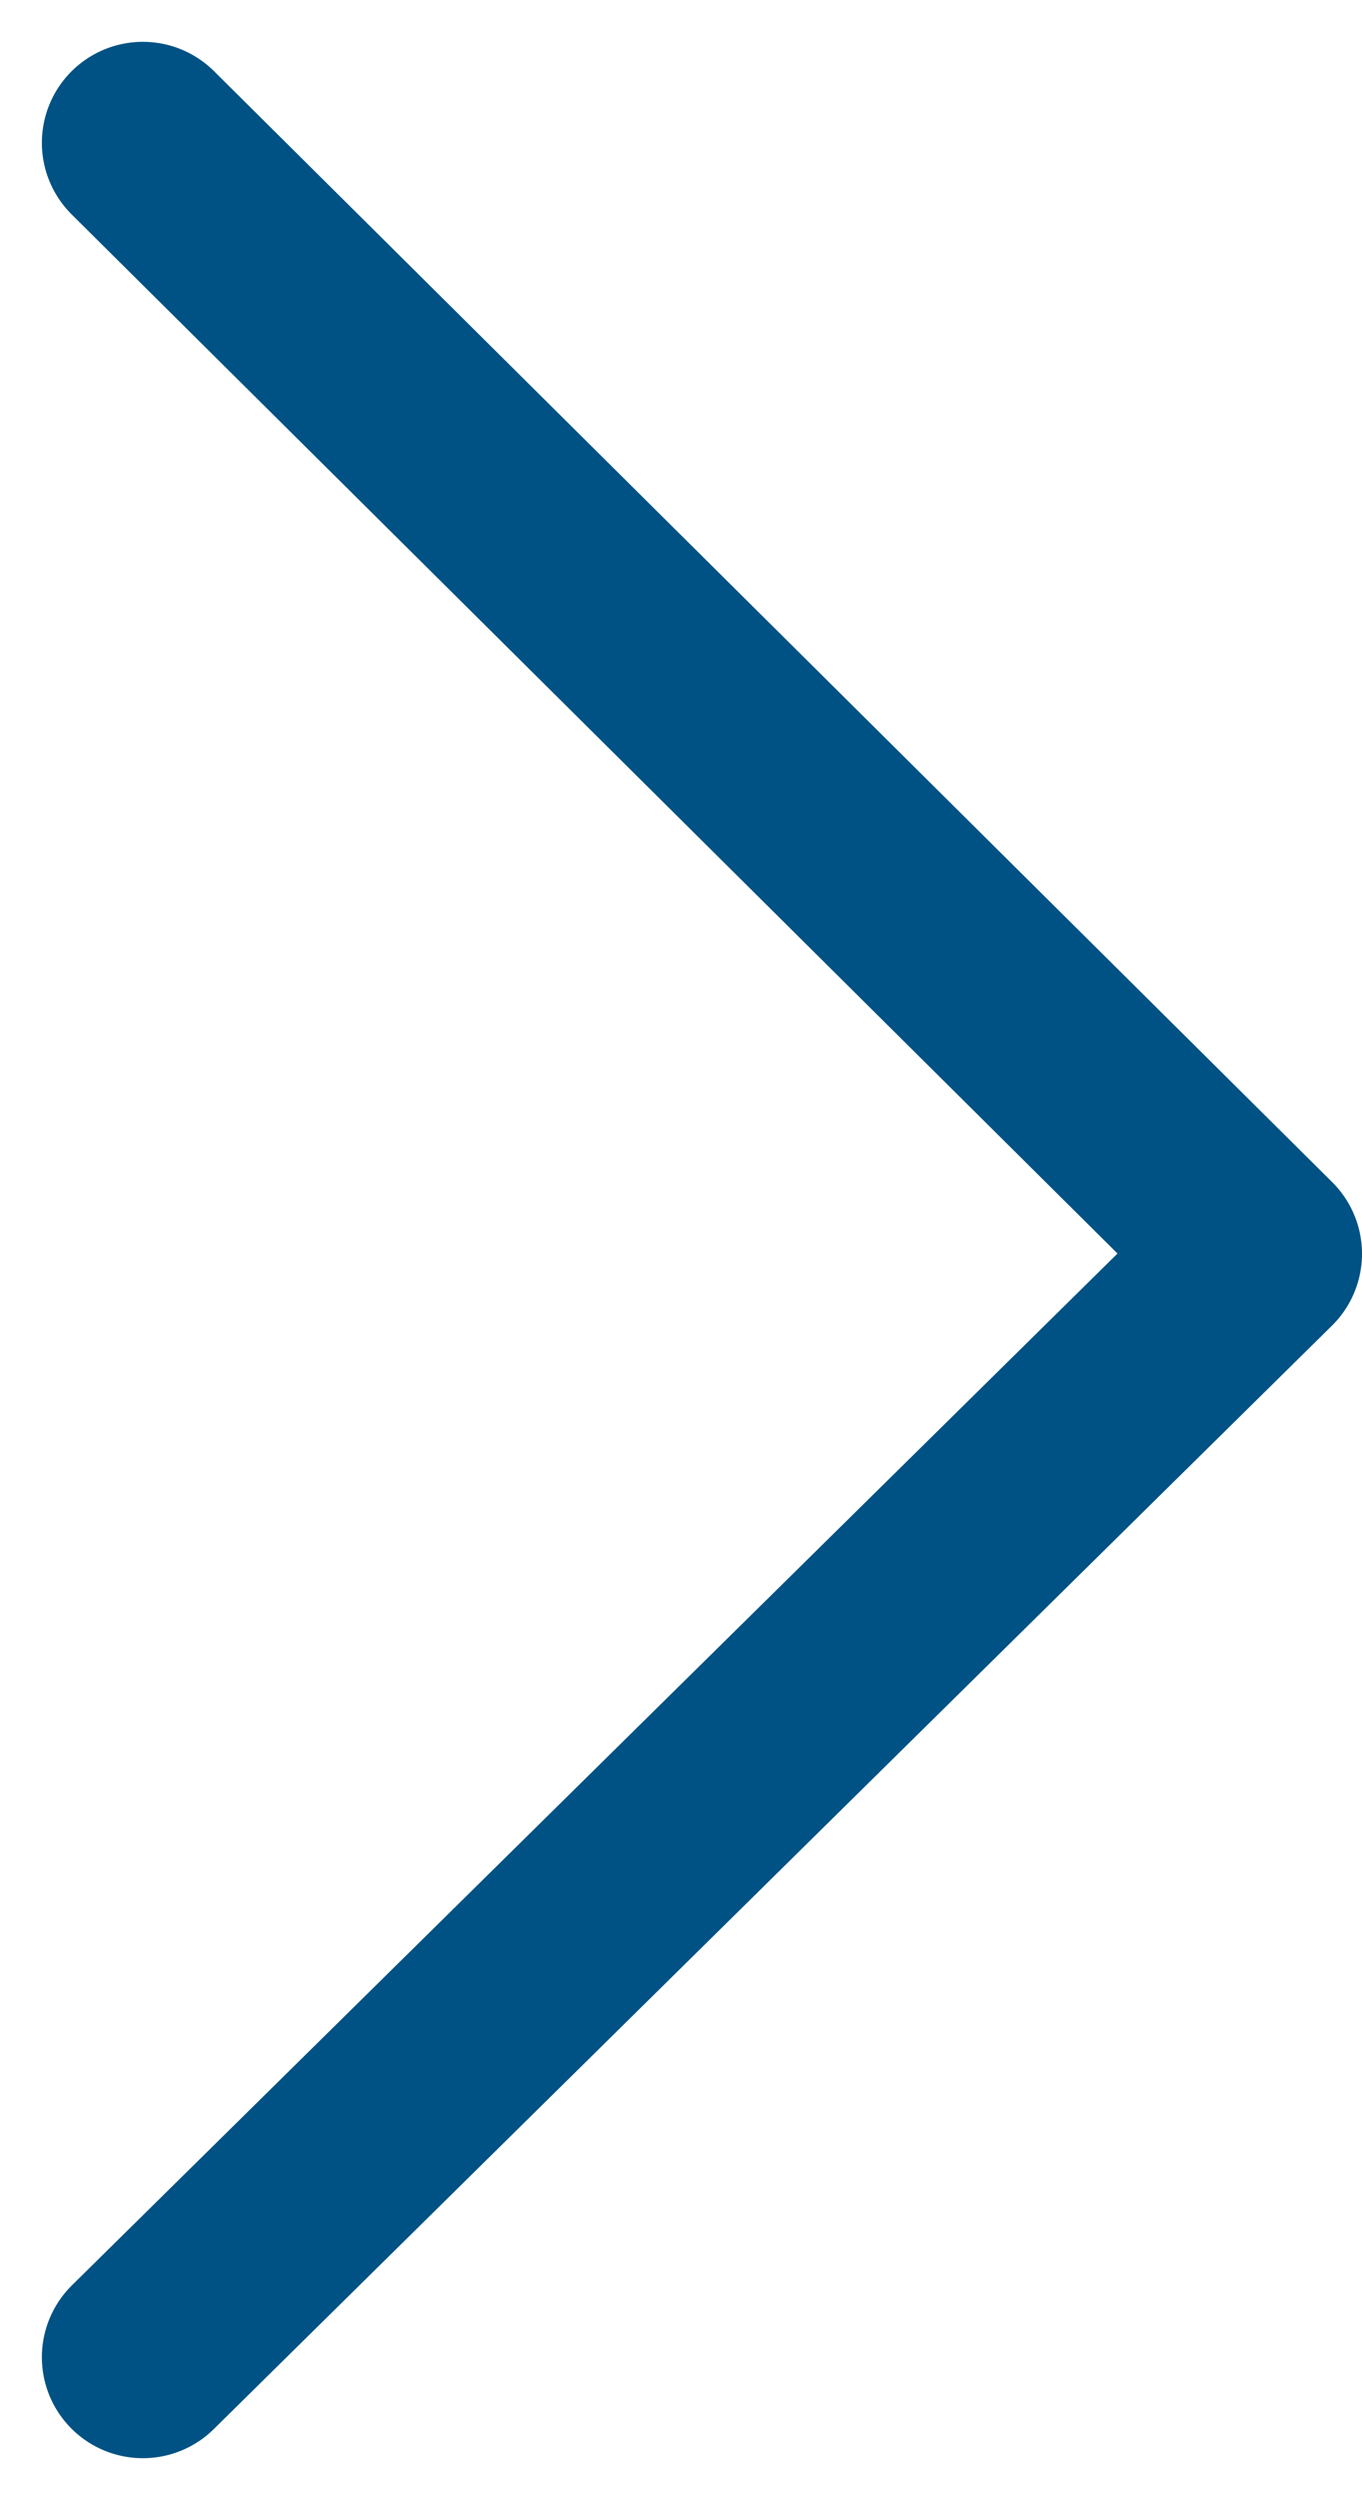 <svg xmlns="http://www.w3.org/2000/svg" width="20.232" height="37.131" viewBox="0 0 20.232 37.131"><path d="M0,16.61,16.5,0,32.888,16.61" transform="translate(18.732 2.121) rotate(90)" fill="none" stroke="#005284" stroke-linecap="round" stroke-linejoin="round" stroke-width="3"/></svg>